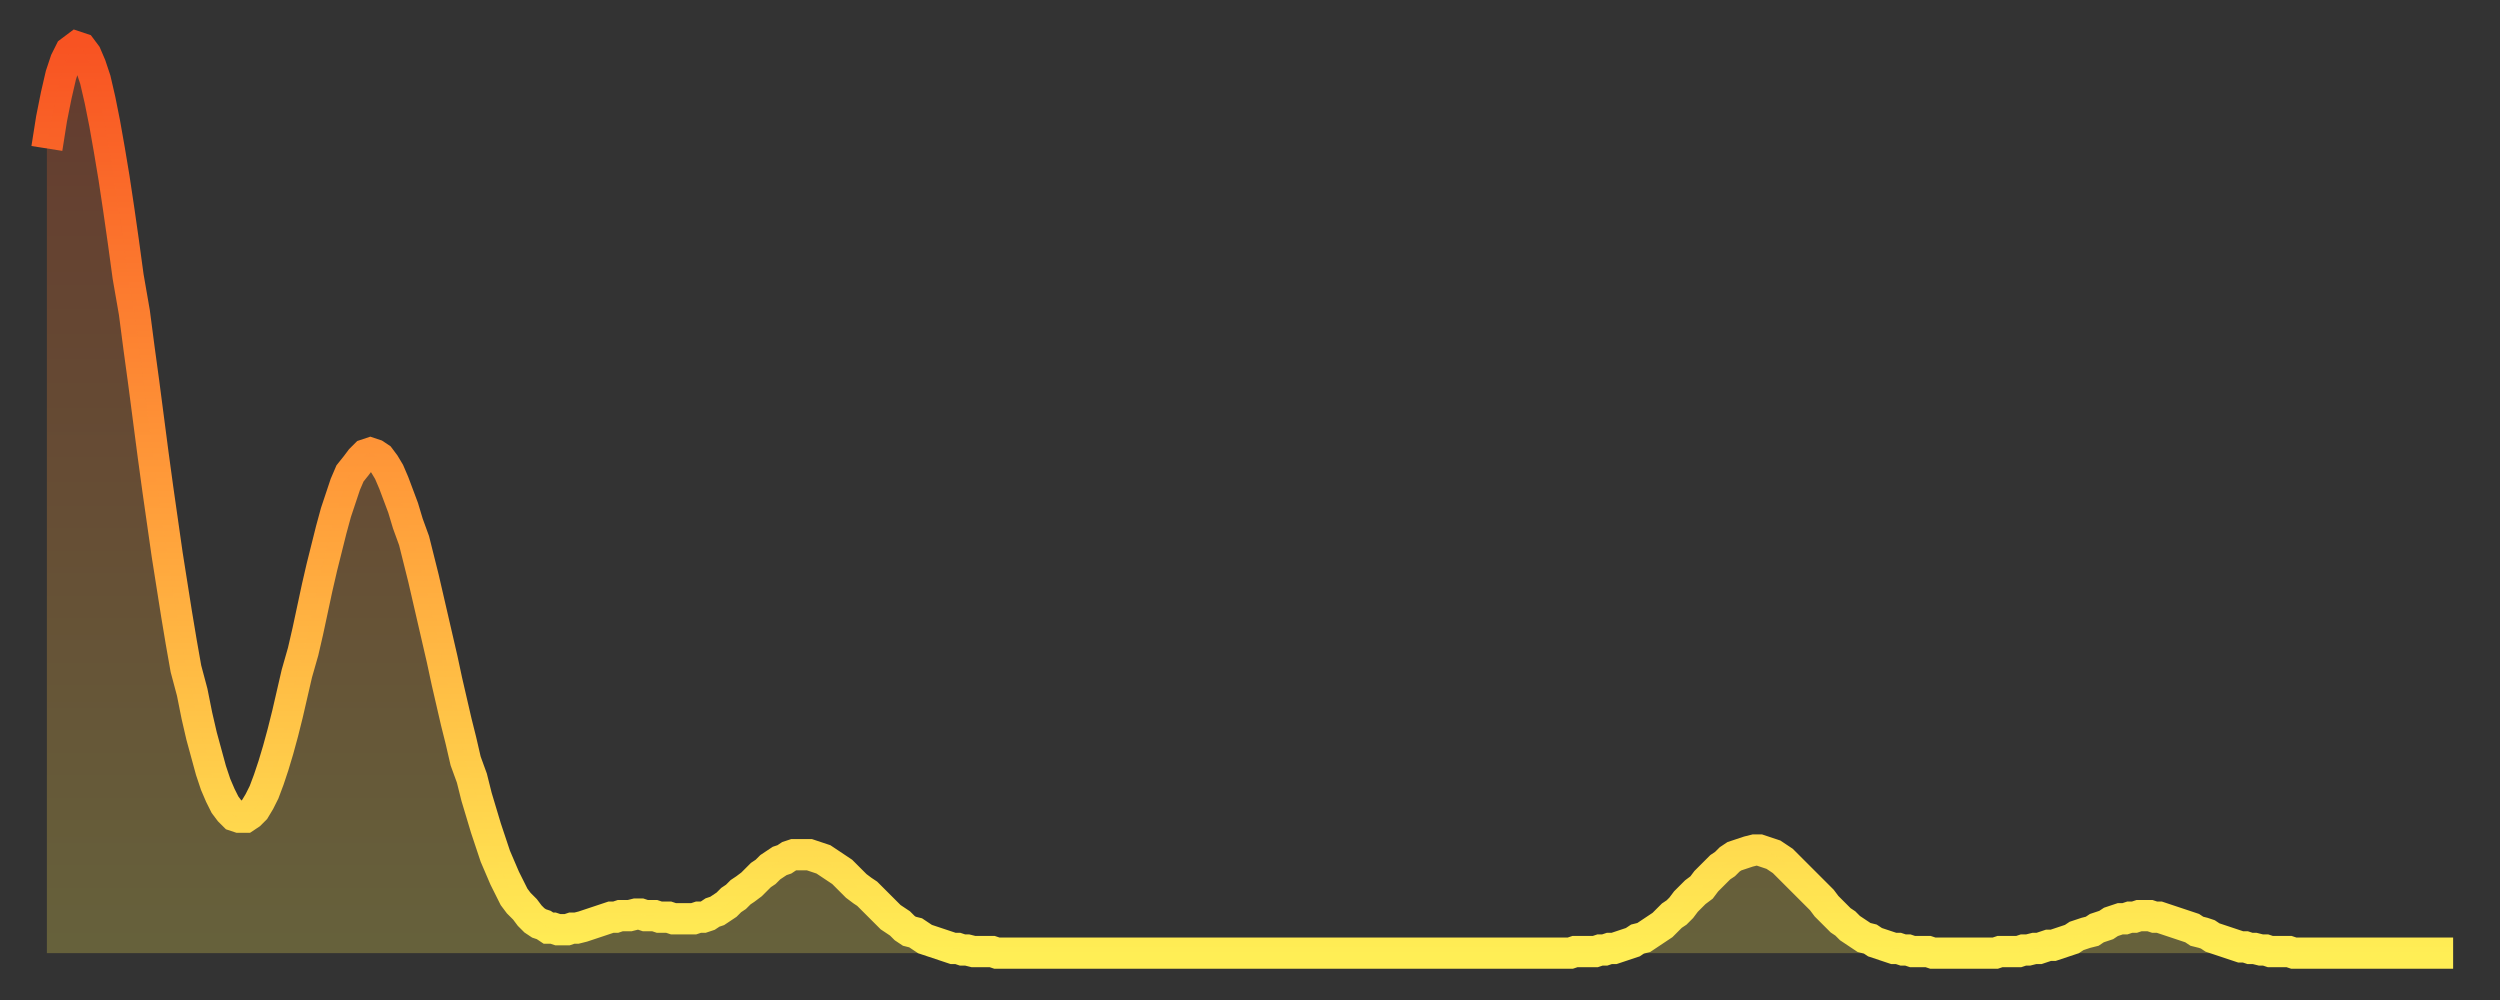<?xml version="1.0" encoding="utf-8" ?>
<svg baseProfile="full" height="64" version="1.1" width="160" xmlns="http://www.w3.org/2000/svg" xmlns:ev="http://www.w3.org/2001/xml-events" xmlns:xlink="http://www.w3.org/1999/xlink"><rect width="100%" height="100%" fill="#333333" stroke="none"/><defs><linearGradient id="id1698020" x1="0" x2="0" y1="0" y2="1"><stop offset="0%" stop-color="#f85322" /><stop offset="50%" stop-color="#ff9d3a" /><stop offset="100%" stop-color="#ffee55" /></linearGradient></defs><g transform="translate(3,3)"><g><path d="M 0.0 6.5 0.3 4.6 0.6 3.1 0.9 1.8 1.2 0.9 1.5 0.3 1.9 0.0 2.2 0.1 2.5 0.5 2.8 1.2 3.1 2.1 3.4 3.4 3.7 4.9 4.0 6.6 4.3 8.4 4.6 10.4 4.9 12.5 5.2 14.7 5.6 17.0 5.9 19.3 6.2 21.5 6.5 23.8 6.8 26.1 7.1 28.3 7.4 30.4 7.7 32.5 8.0 34.4 8.3 36.3 8.6 38.1 8.9 39.8 9.3 41.3 9.6 42.8 9.9 44.1 10.2 45.2 10.5 46.3 10.8 47.2 11.1 47.9 11.4 48.5 11.7 48.9 12.0 49.2 12.3 49.3 12.7 49.3 13.0 49.1 13.3 48.8 13.6 48.3 13.9 47.7 14.2 46.9 14.5 46.0 14.8 45.0 15.1 43.9 15.4 42.7 15.7 41.4 16.0 40.1 16.4 38.7 16.7 37.4 17.0 36.0 17.3 34.6 17.6 33.3 17.9 32.1 18.2 30.9 18.5 29.8 18.8 28.9 19.1 28.0 19.4 27.3 19.8 26.8 20.1 26.4 20.4 26.1 20.7 26.0 21.0 26.1 21.3 26.3 21.6 26.7 21.9 27.2 22.2 27.9 22.5 28.7 22.8 29.5 23.1 30.5 23.5 31.6 23.8 32.8 24.1 34.0 24.4 35.3 24.7 36.6 25.0 37.9 25.3 39.2 25.6 40.6 25.9 41.9 26.2 43.2 26.5 44.4 26.8 45.7 27.2 46.8 27.5 48.0 27.8 49.0 28.1 50.0 28.4 50.9 28.7 51.8 29.0 52.5 29.3 53.2 29.6 53.8 29.9 54.4 30.2 54.8 30.6 55.2 30.9 55.6 31.2 55.9 31.5 56.1 31.8 56.2 32.1 56.4 32.4 56.4 32.7 56.5 33.0 56.5 33.3 56.5 33.6 56.4 33.9 56.4 34.3 56.3 34.6 56.2 34.9 56.1 35.2 56.0 35.5 55.9 35.8 55.8 36.1 55.7 36.4 55.7 36.7 55.6 37.0 55.6 37.3 55.6 37.7 55.5 38.0 55.5 38.3 55.6 38.6 55.6 38.9 55.6 39.2 55.7 39.5 55.7 39.8 55.7 40.1 55.8 40.4 55.8 40.7 55.8 41.0 55.8 41.4 55.8 41.7 55.7 42.0 55.7 42.3 55.6 42.6 55.4 42.9 55.3 43.2 55.1 43.5 54.9 43.8 54.6 44.1 54.4 44.4 54.1 44.7 53.9 45.1 53.6 45.4 53.3 45.7 53.0 46.0 52.8 46.3 52.5 46.6 52.3 46.9 52.1 47.2 52.0 47.5 51.8 47.8 51.7 48.1 51.7 48.5 51.7 48.8 51.7 49.1 51.8 49.4 51.9 49.7 52.0 50.0 52.2 50.3 52.4 50.6 52.6 50.9 52.8 51.2 53.1 51.5 53.4 51.8 53.7 52.2 54.0 52.5 54.2 52.8 54.5 53.1 54.8 53.4 55.1 53.7 55.4 54.0 55.7 54.3 55.9 54.6 56.1 54.9 56.4 55.2 56.6 55.6 56.7 55.9 56.9 56.2 57.1 56.5 57.2 56.8 57.3 57.1 57.4 57.4 57.5 57.7 57.6 58.0 57.7 58.3 57.7 58.6 57.8 58.9 57.8 59.3 57.9 59.6 57.9 59.9 57.9 60.2 57.9 60.5 57.9 60.8 58.0 61.1 58.0 61.4 58.0 61.7 58.0 62.0 58.0 62.3 58.0 62.6 58.0 63.0 58.0 63.3 58.0 63.6 58.0 63.9 58.0 64.2 58.0 64.5 58.0 64.8 58.0 65.1 58.0 65.4 58.0 65.7 58.0 66.0 58.0 66.4 58.0 66.7 58.0 67.0 58.0 67.3 58.0 67.6 58.0 67.9 58.0 68.2 58.0 68.5 58.0 68.8 58.0 69.1 58.0 69.4 58.0 69.7 58.0 70.1 58.0 70.4 58.0 70.7 58.0 71.0 58.0 71.3 58.0 71.6 58.0 71.9 58.0 72.2 58.0 72.5 58.0 72.8 58.0 73.1 58.0 73.5 58.0 73.8 58.0 74.1 58.0 74.4 58.0 74.7 58.0 75.0 58.0 75.3 58.0 75.6 58.0 75.9 58.0 76.2 58.0 76.5 58.0 76.8 58.0 77.2 58.0 77.5 58.0 77.8 58.0 78.1 58.0 78.4 58.0 78.7 58.0 79.0 58.0 79.3 58.0 79.6 58.0 79.9 58.0 80.2 58.0 80.5 58.0 80.9 58.0 81.2 58.0 81.5 58.0 81.8 58.0 82.1 58.0 82.4 58.0 82.7 58.0 83.0 58.0 83.3 58.0 83.6 58.0 83.9 58.0 84.3 58.0 84.6 58.0 84.9 58.0 85.2 58.0 85.5 58.0 85.8 58.0 86.1 58.0 86.4 58.0 86.7 58.0 87.0 58.0 87.3 58.0 87.6 58.0 88.0 58.0 88.3 58.0 88.6 58.0 88.9 58.0 89.2 58.0 89.5 58.0 89.8 58.0 90.1 58.0 90.4 58.0 90.7 58.0 91.0 58.0 91.4 58.0 91.7 58.0 92.0 58.0 92.3 58.0 92.6 58.0 92.9 58.0 93.2 58.0 93.5 58.0 93.8 58.0 94.1 58.0 94.4 58.0 94.7 58.0 95.1 58.0 95.4 58.0 95.7 58.0 96.0 58.0 96.3 58.0 96.6 58.0 96.9 58.0 97.2 58.0 97.5 58.0 97.8 57.9 98.1 57.9 98.4 57.9 98.8 57.9 99.1 57.9 99.4 57.8 99.7 57.8 100.0 57.7 100.3 57.7 100.6 57.6 100.9 57.5 101.2 57.4 101.5 57.3 101.8 57.1 102.2 57.0 102.5 56.8 102.8 56.6 103.1 56.4 103.4 56.2 103.7 55.9 104.0 55.6 104.3 55.4 104.6 55.1 104.9 54.7 105.2 54.4 105.5 54.1 105.9 53.8 106.2 53.4 106.5 53.1 106.8 52.8 107.1 52.5 107.4 52.3 107.7 52.0 108.0 51.8 108.3 51.7 108.6 51.6 108.9 51.5 109.3 51.4 109.6 51.4 109.9 51.5 110.2 51.6 110.5 51.7 110.8 51.9 111.1 52.1 111.4 52.4 111.7 52.7 112.0 53.0 112.3 53.3 112.6 53.6 113.0 54.0 113.3 54.3 113.6 54.6 113.9 55.0 114.2 55.3 114.5 55.6 114.8 55.9 115.1 56.1 115.4 56.4 115.7 56.6 116.0 56.8 116.3 57.0 116.7 57.1 117.0 57.3 117.3 57.4 117.6 57.5 117.9 57.6 118.2 57.7 118.5 57.7 118.8 57.8 119.1 57.8 119.4 57.9 119.7 57.9 120.1 57.9 120.4 57.9 120.7 58.0 121.0 58.0 121.3 58.0 121.6 58.0 121.9 58.0 122.2 58.0 122.5 58.0 122.8 58.0 123.1 58.0 123.4 58.0 123.8 58.0 124.1 58.0 124.4 58.0 124.7 58.0 125.0 57.9 125.3 57.9 125.6 57.9 125.9 57.9 126.2 57.9 126.5 57.8 126.8 57.8 127.2 57.7 127.5 57.7 127.8 57.6 128.1 57.5 128.4 57.5 128.7 57.4 129.0 57.3 129.3 57.2 129.6 57.1 129.9 56.9 130.2 56.8 130.5 56.7 130.9 56.6 131.2 56.4 131.5 56.3 131.8 56.2 132.1 56.0 132.4 55.9 132.7 55.8 133.0 55.8 133.3 55.7 133.6 55.7 133.9 55.6 134.2 55.6 134.6 55.6 134.9 55.7 135.2 55.7 135.5 55.8 135.8 55.9 136.1 56.0 136.4 56.1 136.7 56.2 137.0 56.3 137.3 56.4 137.6 56.6 138.0 56.7 138.3 56.8 138.6 57.0 138.9 57.1 139.2 57.2 139.5 57.3 139.8 57.4 140.1 57.5 140.4 57.6 140.7 57.6 141.0 57.7 141.3 57.7 141.7 57.8 142.0 57.8 142.3 57.9 142.6 57.9 142.9 57.9 143.2 57.9 143.5 57.9 143.8 58.0 144.1 58.0 144.4 58.0 144.7 58.0 145.1 58.0 145.4 58.0 145.7 58.0 146.0 58.0 146.3 58.0 146.6 58.0 146.9 58.0 147.2 58.0 147.5 58.0 147.8 58.0 148.1 58.0 148.4 58.0 148.8 58.0 149.1 58.0 149.4 58.0 149.7 58.0 150.0 58.0 150.3 58.0 150.6 58.0 150.9 58.0 151.2 58.0 151.5 58.0 151.8 58.0 152.1 58.0 152.5 58.0 152.8 58.0 153.1 58.0 153.4 58.0 153.7 58.0 154.0 58.0" fill="none" id="graph-curve" opacity="1" stroke="url(#id1698020)" stroke-width="2" /><path d="M 0 58 L 0.0 6.5 0.3 4.6 0.6 3.1 0.9 1.8 1.2 0.9 1.5 0.3 1.9 0.0 2.2 0.1 2.5 0.5 2.8 1.2 3.1 2.1 3.4 3.4 3.7 4.9 4.0 6.6 4.3 8.4 4.6 10.4 4.9 12.5 5.2 14.7 5.6 17.0 5.9 19.3 6.2 21.5 6.5 23.8 6.8 26.1 7.1 28.3 7.4 30.4 7.7 32.5 8.0 34.4 8.3 36.3 8.6 38.1 8.9 39.8 9.3 41.3 9.6 42.8 9.9 44.1 10.2 45.2 10.5 46.3 10.8 47.2 11.1 47.9 11.4 48.5 11.7 48.9 12.0 49.2 12.3 49.3 12.7 49.3 13.0 49.1 13.3 48.8 13.6 48.3 13.9 47.7 14.2 46.9 14.5 46.0 14.8 45.0 15.1 43.9 15.4 42.7 15.7 41.4 16.0 40.1 16.4 38.7 16.7 37.4 17.0 36.0 17.3 34.6 17.6 33.3 17.9 32.1 18.2 30.9 18.5 29.8 18.8 28.9 19.1 28.0 19.4 27.3 19.8 26.8 20.1 26.4 20.4 26.1 20.7 26.0 21.0 26.1 21.3 26.3 21.6 26.7 21.9 27.2 22.2 27.9 22.5 28.7 22.8 29.5 23.1 30.5 23.5 31.6 23.8 32.8 24.1 34.0 24.4 35.3 24.7 36.6 25.0 37.9 25.3 39.2 25.6 40.6 25.9 41.9 26.2 43.2 26.5 44.4 26.8 45.7 27.2 46.8 27.5 48.0 27.8 49.0 28.1 50.0 28.4 50.9 28.7 51.8 29.0 52.5 29.3 53.2 29.6 53.8 29.9 54.4 30.2 54.8 30.6 55.2 30.9 55.6 31.2 55.9 31.5 56.1 31.8 56.2 32.1 56.4 32.4 56.4 32.7 56.5 33.0 56.5 33.3 56.5 33.6 56.4 33.9 56.4 34.3 56.3 34.6 56.2 34.9 56.1 35.2 56.0 35.5 55.9 35.8 55.8 36.1 55.7 36.4 55.7 36.7 55.6 37.0 55.6 37.3 55.6 37.7 55.5 38.0 55.5 38.3 55.6 38.6 55.6 38.9 55.6 39.2 55.7 39.5 55.7 39.8 55.7 40.1 55.8 40.4 55.8 40.7 55.8 41.0 55.8 41.4 55.8 41.7 55.7 42.0 55.7 42.3 55.6 42.6 55.4 42.9 55.3 43.2 55.1 43.5 54.9 43.8 54.6 44.1 54.4 44.4 54.1 44.7 53.9 45.1 53.6 45.4 53.3 45.7 53.0 46.0 52.8 46.3 52.5 46.6 52.3 46.9 52.1 47.2 52.0 47.5 51.8 47.8 51.7 48.1 51.7 48.5 51.7 48.8 51.7 49.1 51.8 49.4 51.9 49.7 52.0 50.0 52.2 50.3 52.4 50.6 52.6 50.9 52.8 51.2 53.1 51.5 53.4 51.8 53.7 52.2 54.0 52.5 54.2 52.8 54.5 53.1 54.8 53.4 55.1 53.7 55.4 54.0 55.7 54.3 55.9 54.6 56.1 54.9 56.4 55.2 56.6 55.6 56.7 55.9 56.9 56.2 57.1 56.5 57.2 56.8 57.3 57.1 57.4 57.4 57.5 57.7 57.6 58.0 57.7 58.3 57.7 58.6 57.8 58.9 57.8 59.3 57.9 59.6 57.9 59.9 57.9 60.2 57.9 60.5 57.9 60.8 58.0 61.1 58.0 61.4 58.0 61.7 58.0 62.0 58.0 62.3 58.0 62.6 58.0 63.0 58.0 63.3 58.0 63.6 58.0 63.9 58.0 64.2 58.0 64.5 58.0 64.8 58.0 65.1 58.0 65.4 58.0 65.7 58.0 66.0 58.0 66.4 58.0 66.7 58.0 67.0 58.0 67.3 58.0 67.6 58.0 67.9 58.0 68.2 58.0 68.5 58.0 68.8 58.0 69.1 58.0 69.4 58.0 69.7 58.0 70.1 58.0 70.4 58.0 70.7 58.0 71.0 58.0 71.3 58.0 71.6 58.0 71.9 58.0 72.2 58.0 72.5 58.0 72.8 58.0 73.1 58.0 73.5 58.0 73.8 58.0 74.1 58.0 74.4 58.0 74.7 58.0 75.0 58.0 75.3 58.0 75.6 58.0 75.9 58.0 76.2 58.0 76.5 58.0 76.8 58.0 77.2 58.0 77.5 58.0 77.8 58.0 78.1 58.0 78.4 58.0 78.7 58.0 79.0 58.0 79.3 58.0 79.6 58.0 79.9 58.0 80.2 58.0 80.5 58.0 80.9 58.0 81.2 58.0 81.5 58.0 81.8 58.0 82.1 58.0 82.4 58.0 82.7 58.0 83.0 58.0 83.3 58.0 83.6 58.0 83.9 58.0 84.3 58.0 84.6 58.0 84.9 58.0 85.2 58.0 85.5 58.0 85.8 58.0 86.1 58.0 86.4 58.0 86.7 58.0 87.0 58.0 87.3 58.0 87.6 58.0 88.0 58.0 88.3 58.0 88.6 58.0 88.9 58.0 89.2 58.0 89.5 58.0 89.8 58.0 90.1 58.0 90.4 58.0 90.7 58.0 91.0 58.0 91.4 58.0 91.7 58.0 92.0 58.0 92.3 58.0 92.6 58.0 92.9 58.0 93.2 58.0 93.5 58.0 93.8 58.0 94.1 58.0 94.4 58.0 94.7 58.0 95.1 58.0 95.4 58.0 95.7 58.0 96.0 58.0 96.3 58.0 96.6 58.0 96.9 58.0 97.2 58.0 97.5 58.0 97.8 57.9 98.1 57.9 98.4 57.9 98.8 57.9 99.1 57.9 99.4 57.8 99.7 57.8 100.0 57.7 100.3 57.7 100.6 57.6 100.9 57.5 101.2 57.4 101.5 57.3 101.8 57.1 102.2 57.0 102.5 56.8 102.8 56.6 103.1 56.4 103.4 56.2 103.7 55.9 104.0 55.6 104.3 55.4 104.6 55.1 104.9 54.7 105.2 54.4 105.5 54.1 105.9 53.8 106.2 53.4 106.5 53.1 106.8 52.8 107.1 52.5 107.4 52.3 107.7 52.0 108.0 51.8 108.3 51.7 108.6 51.6 108.9 51.5 109.3 51.4 109.6 51.4 109.9 51.5 110.2 51.6 110.5 51.7 110.8 51.9 111.1 52.1 111.4 52.4 111.7 52.7 112.0 53.0 112.3 53.3 112.6 53.6 113.0 54.0 113.3 54.3 113.6 54.6 113.9 55.0 114.2 55.3 114.5 55.6 114.8 55.9 115.1 56.1 115.4 56.4 115.7 56.6 116.0 56.8 116.3 57.0 116.7 57.1 117.0 57.3 117.3 57.4 117.6 57.5 117.9 57.6 118.2 57.7 118.5 57.7 118.8 57.8 119.1 57.8 119.4 57.9 119.7 57.9 120.1 57.9 120.4 57.9 120.7 58.0 121.0 58.0 121.3 58.0 121.6 58.0 121.9 58.0 122.2 58.0 122.5 58.0 122.8 58.0 123.1 58.0 123.4 58.0 123.8 58.0 124.1 58.0 124.4 58.0 124.7 58.0 125.0 57.9 125.3 57.9 125.6 57.9 125.9 57.9 126.2 57.9 126.5 57.8 126.8 57.8 127.2 57.7 127.5 57.7 127.8 57.6 128.1 57.5 128.4 57.5 128.7 57.4 129.0 57.3 129.3 57.2 129.6 57.1 129.9 56.9 130.2 56.8 130.5 56.7 130.9 56.6 131.2 56.4 131.5 56.3 131.8 56.2 132.1 56.0 132.4 55.9 132.7 55.8 133.0 55.8 133.3 55.7 133.6 55.7 133.9 55.6 134.2 55.6 134.6 55.6 134.9 55.7 135.2 55.7 135.5 55.8 135.8 55.9 136.1 56.0 136.4 56.1 136.7 56.2 137.0 56.3 137.3 56.4 137.6 56.6 138.0 56.7 138.3 56.8 138.6 57.0 138.9 57.1 139.2 57.2 139.5 57.3 139.8 57.4 140.1 57.5 140.4 57.6 140.7 57.6 141.0 57.7 141.3 57.7 141.7 57.8 142.0 57.8 142.3 57.9 142.6 57.9 142.9 57.9 143.2 57.9 143.5 57.9 143.8 58.0 144.1 58.0 144.4 58.0 144.7 58.0 145.1 58.0 145.4 58.0 145.7 58.0 146.0 58.0 146.3 58.0 146.6 58.0 146.9 58.0 147.2 58.0 147.5 58.0 147.8 58.0 148.1 58.0 148.4 58.0 148.8 58.0 149.1 58.0 149.4 58.0 149.7 58.0 150.0 58.0 150.3 58.0 150.6 58.0 150.9 58.0 151.2 58.0 151.5 58.0 151.8 58.0 152.1 58.0 152.5 58.0 152.8 58.0 153.1 58.0 153.4 58.0 153.7 58.0 154.0 58.0 154 58" fill="url(#id1698020)" fill-opacity=".25" id="graph-shadow" /></g></g></svg>